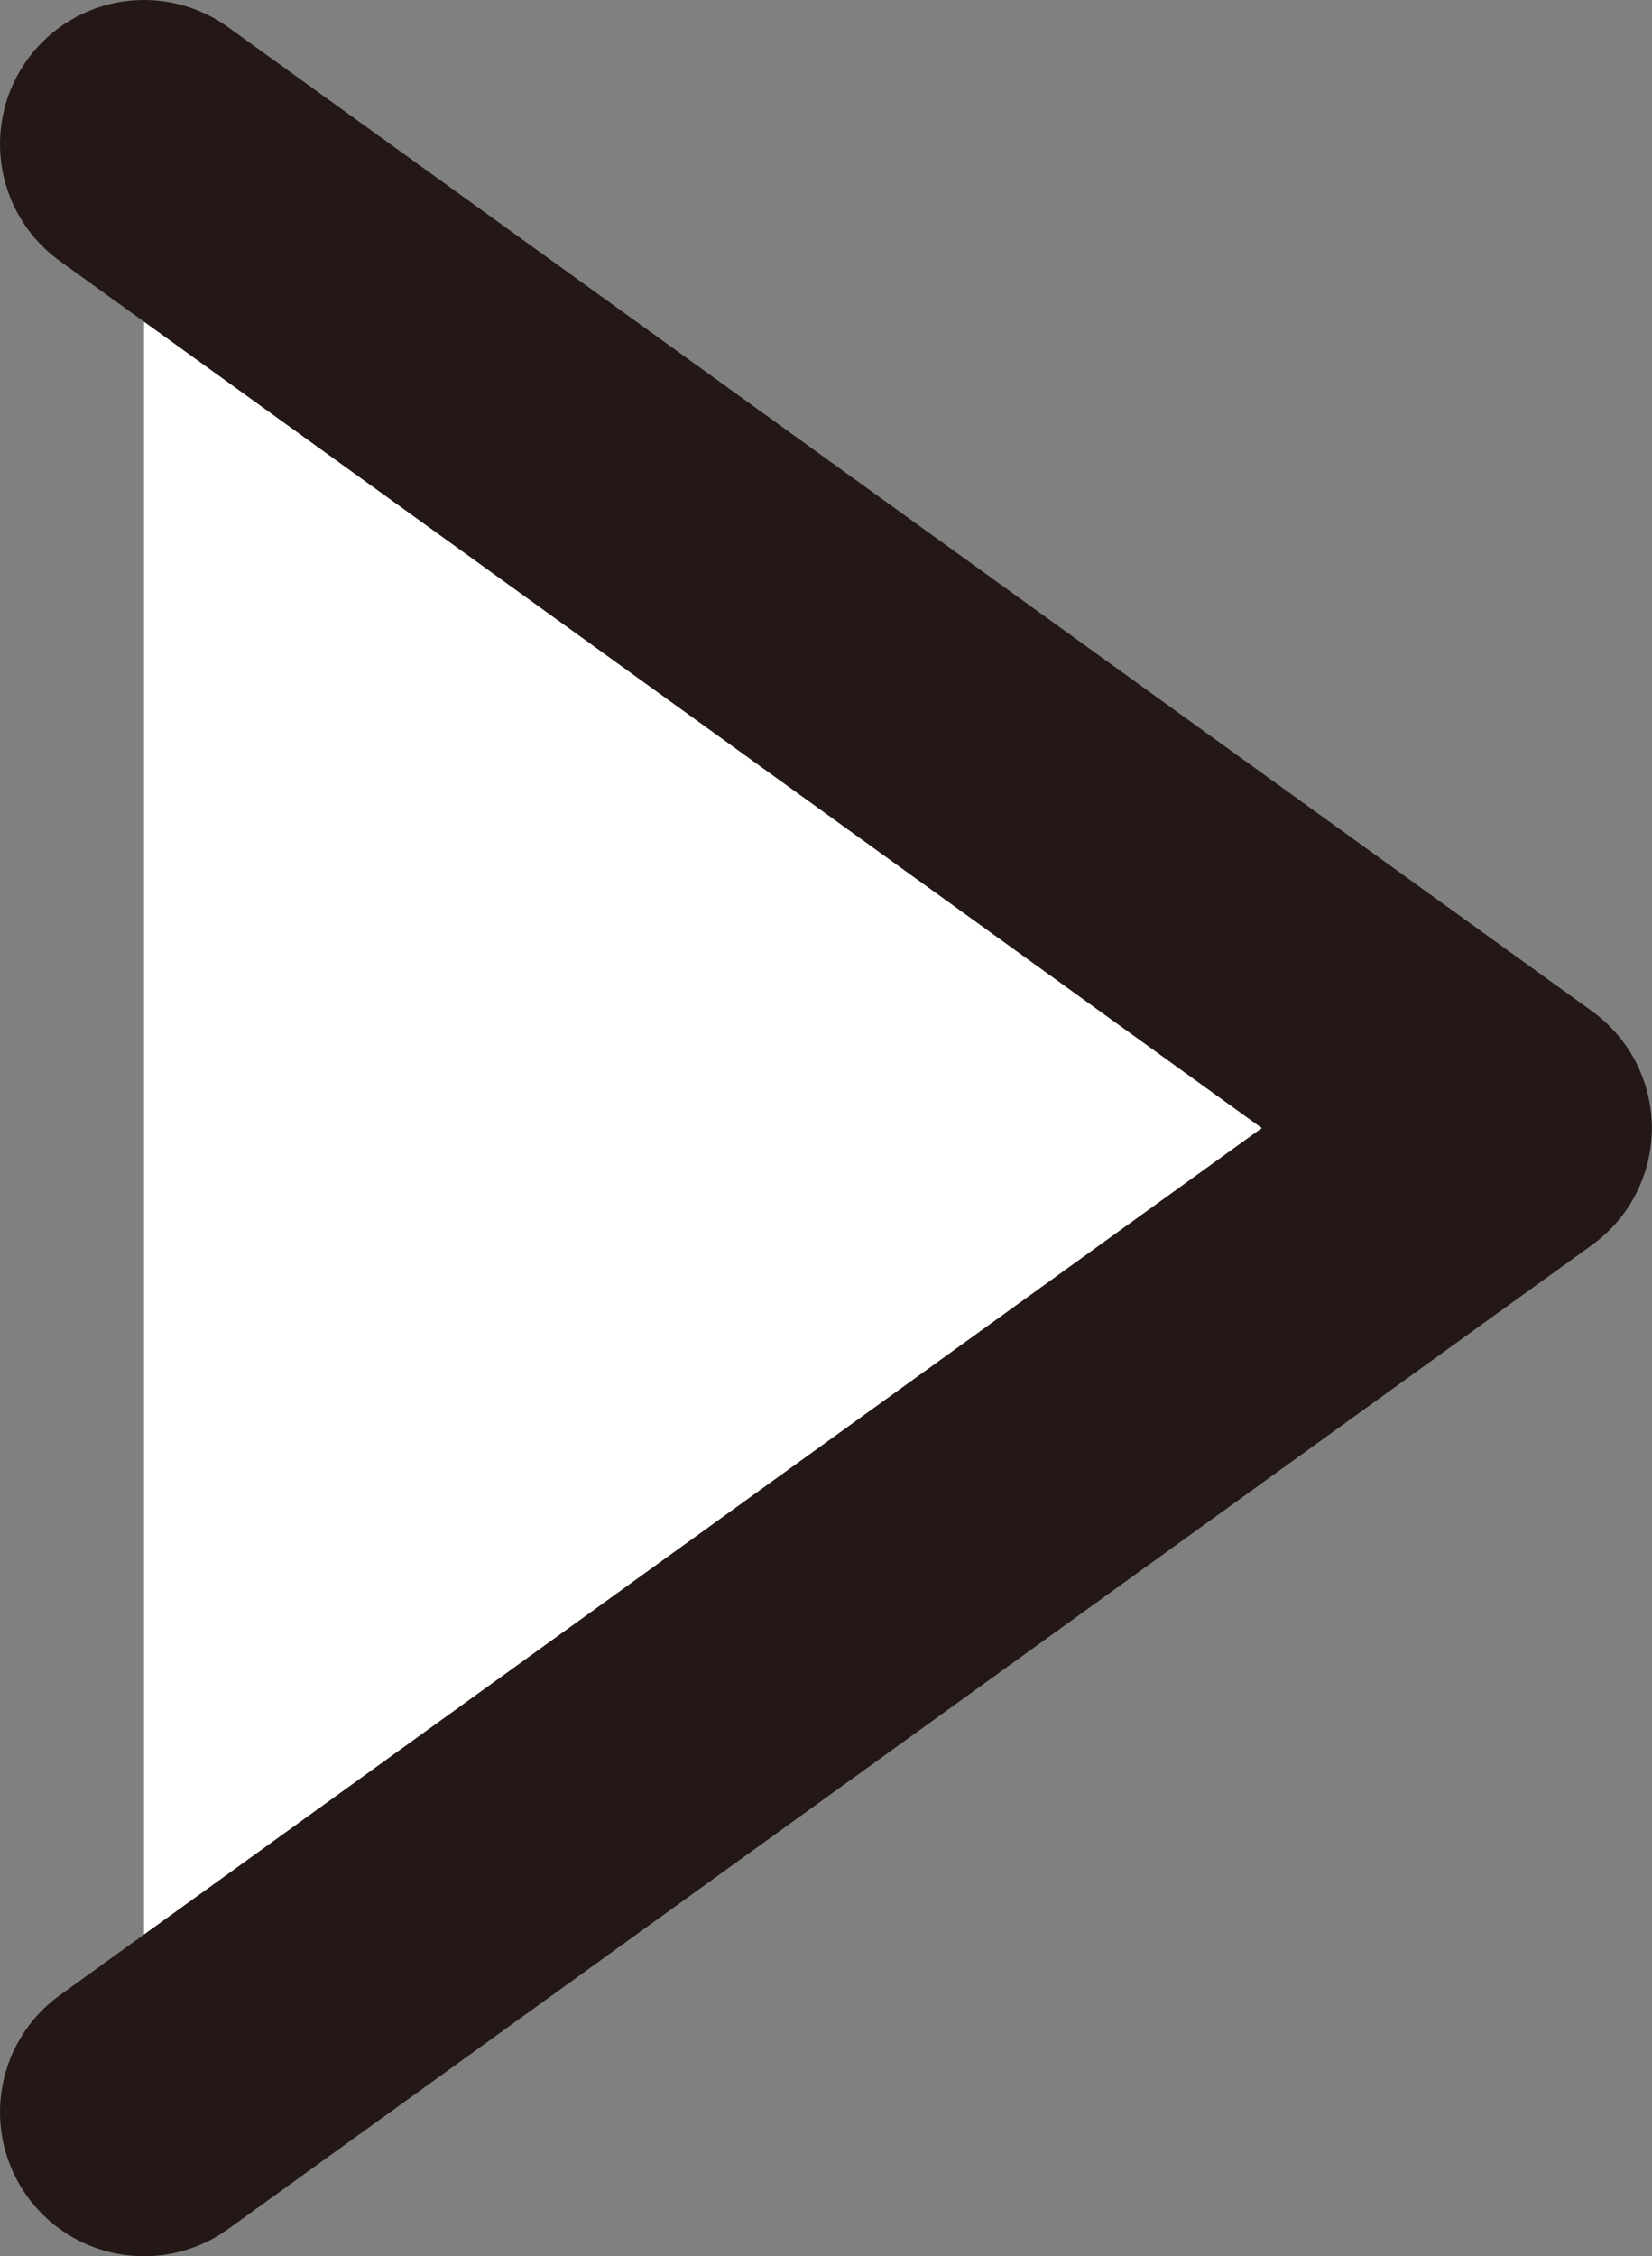 <svg xmlns="http://www.w3.org/2000/svg" width="28.345" height="38.688" viewBox="0 0 28.345 38.688"><rect x="0" y="0" width="28.345" height="38.688" fill="#808080" stroke="none"/><g transform="translate(-4270.302 -7242.17)"><path d="M4272.773,7278.388l23.4-16.874-23.4-16.873" fill="#fff"/><path d="M4272.775,7280.859a2.471,2.471,0,0,1-1.447-4.475l20.624-14.87-20.624-14.869a2.47,2.47,0,1,1,2.89-4.008l23.4,16.873a2.47,2.47,0,0,1,0,4.008l-23.4,16.874A2.457,2.457,0,0,1,4272.775,7280.859Z" fill="#231815"/></g></svg>